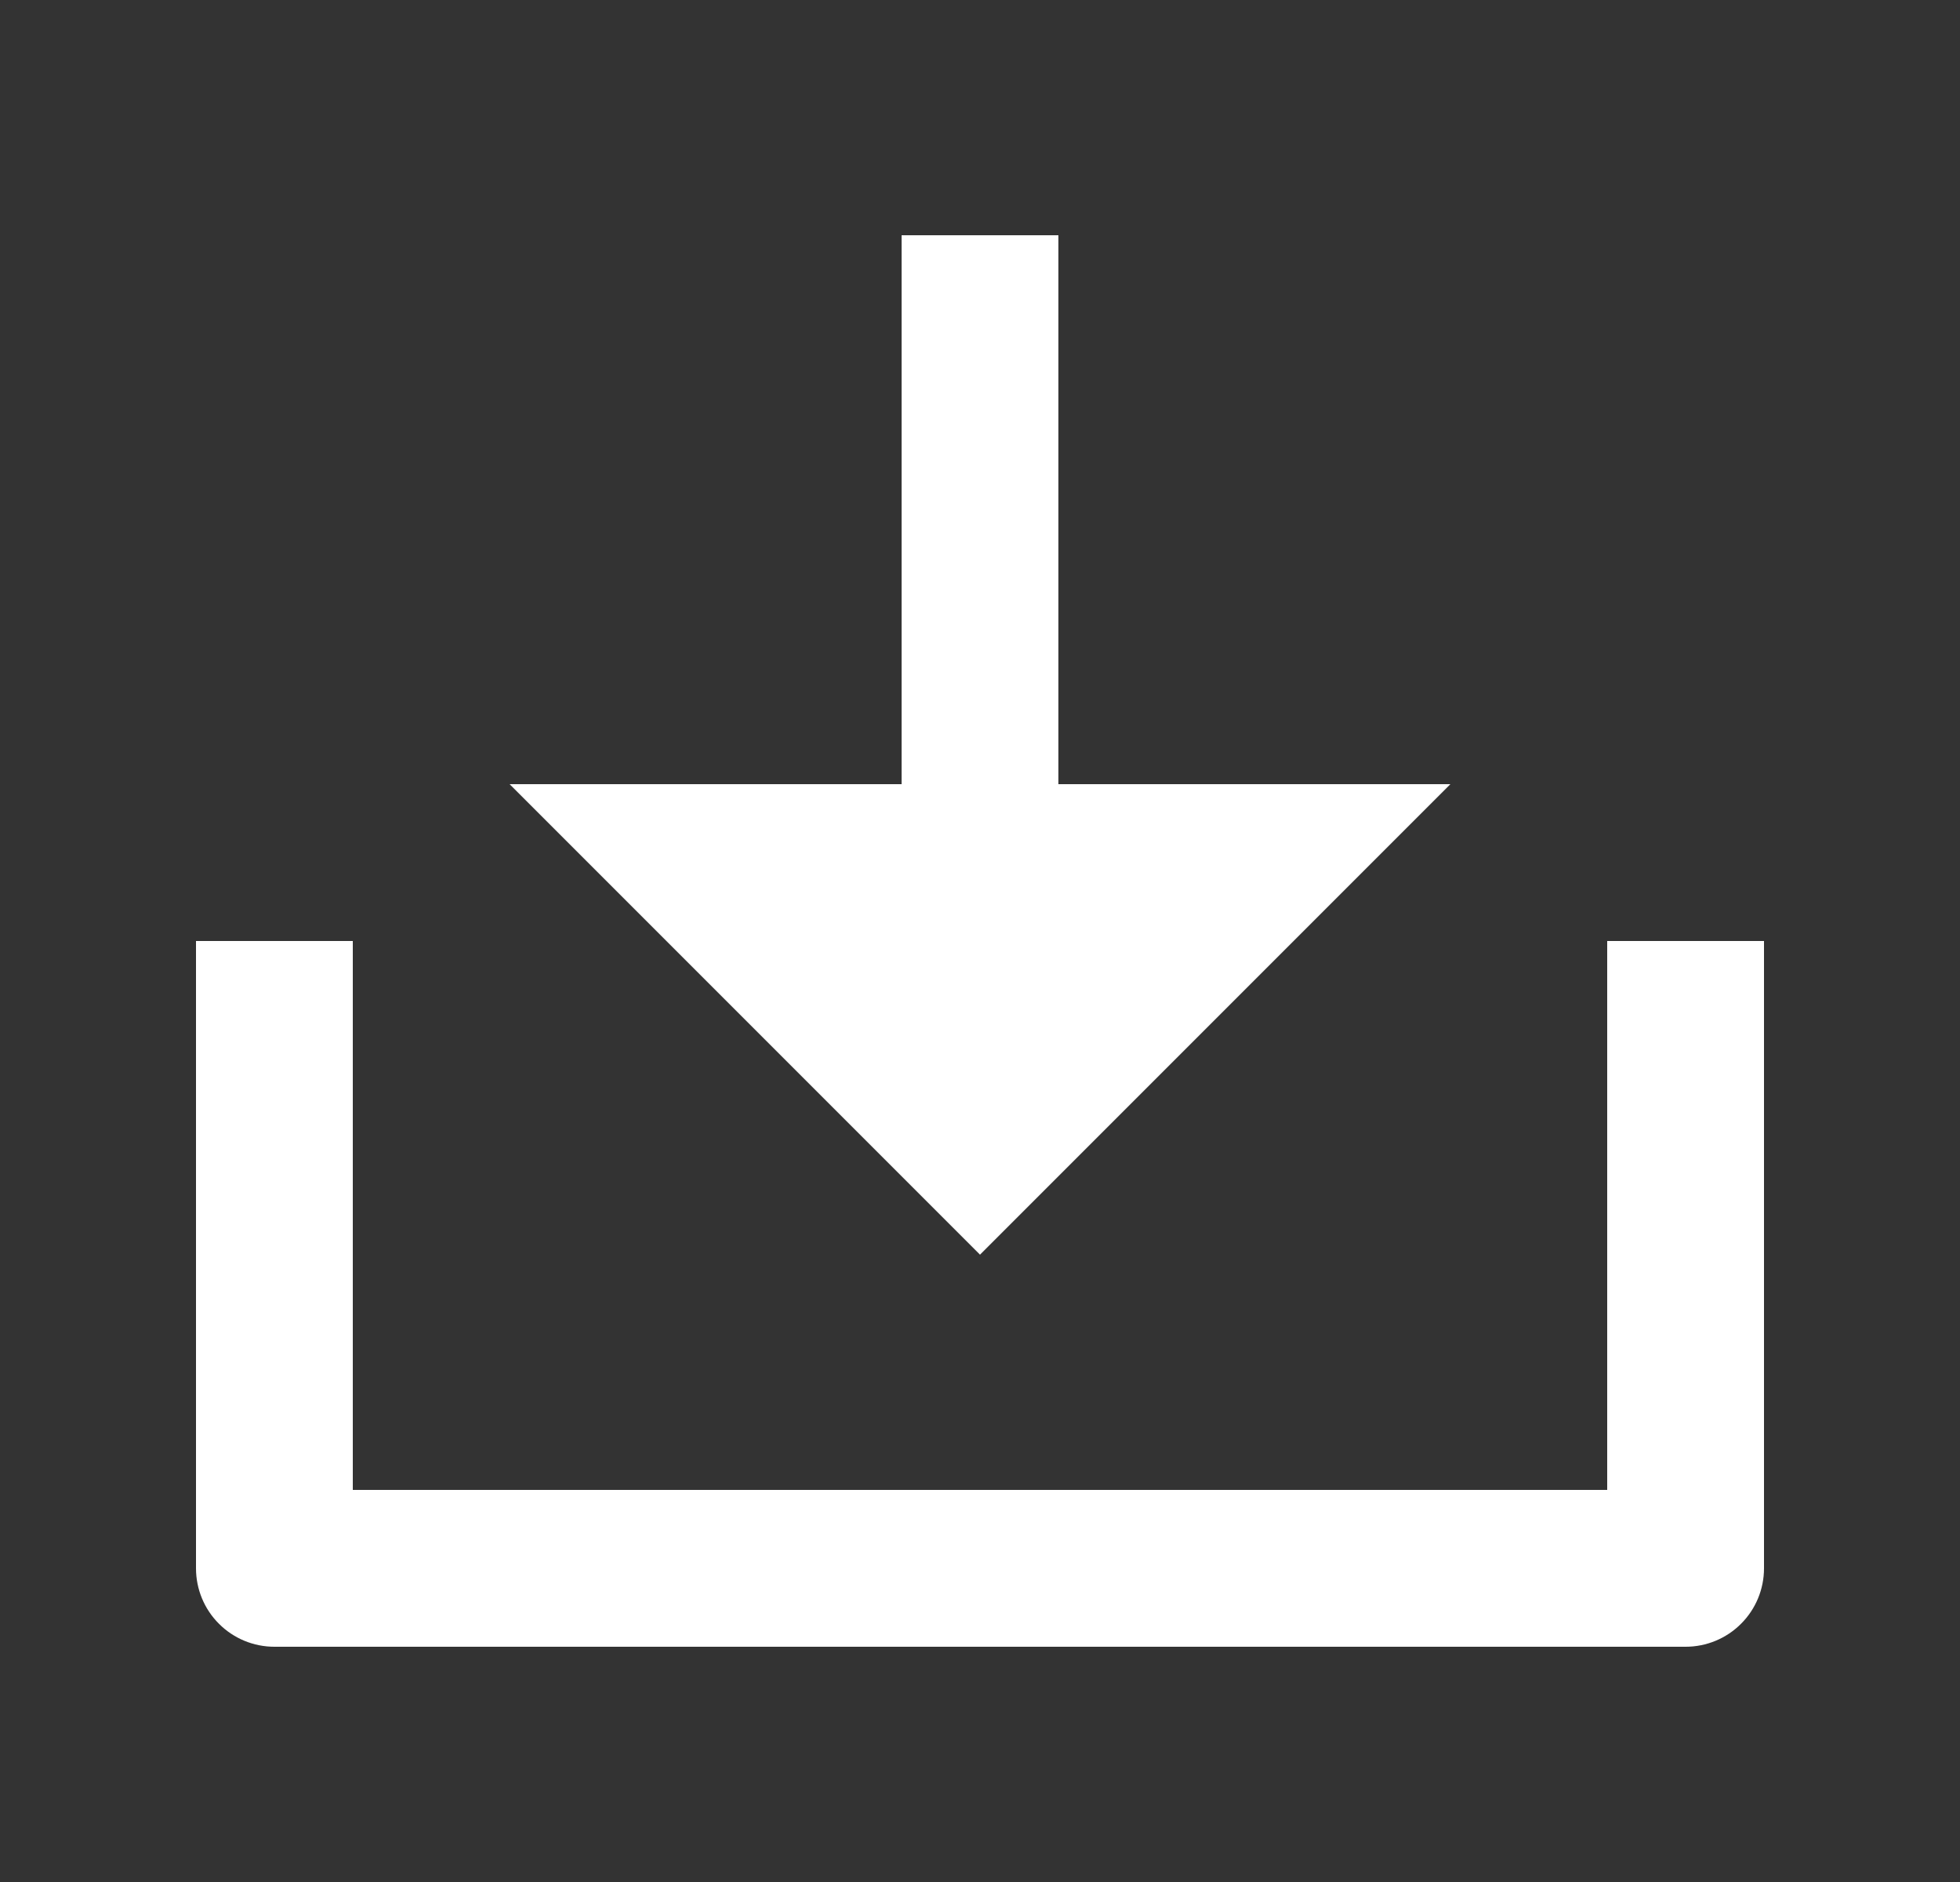 <svg width="25" height="24" viewBox="0 0 25 24" fill="none" xmlns="http://www.w3.org/2000/svg">
<rect x="0" y="0" width="25" height="24" fill="#333333" stroke="none"/>
<g clip-path="url(#clip0_58236_10862)">
<path d="M13.5 10H18.5L12.5 16L6.5 10H11.5V3H13.5V10ZM4.5 19H20.5V12H22.5V20C22.5 20.265 22.395 20.52 22.207 20.707C22.02 20.895 21.765 21 21.5 21H3.5C3.235 21 2.98 20.895 2.793 20.707C2.605 20.52 2.5 20.265 2.5 20V12H4.5V19Z" fill="white"/>
</g>
<defs>
<clipPath id="clip0_58236_10862">
<rect width="24" height="24" fill="white" transform="translate(0.5)"/>
</clipPath>
</defs>
</svg>
